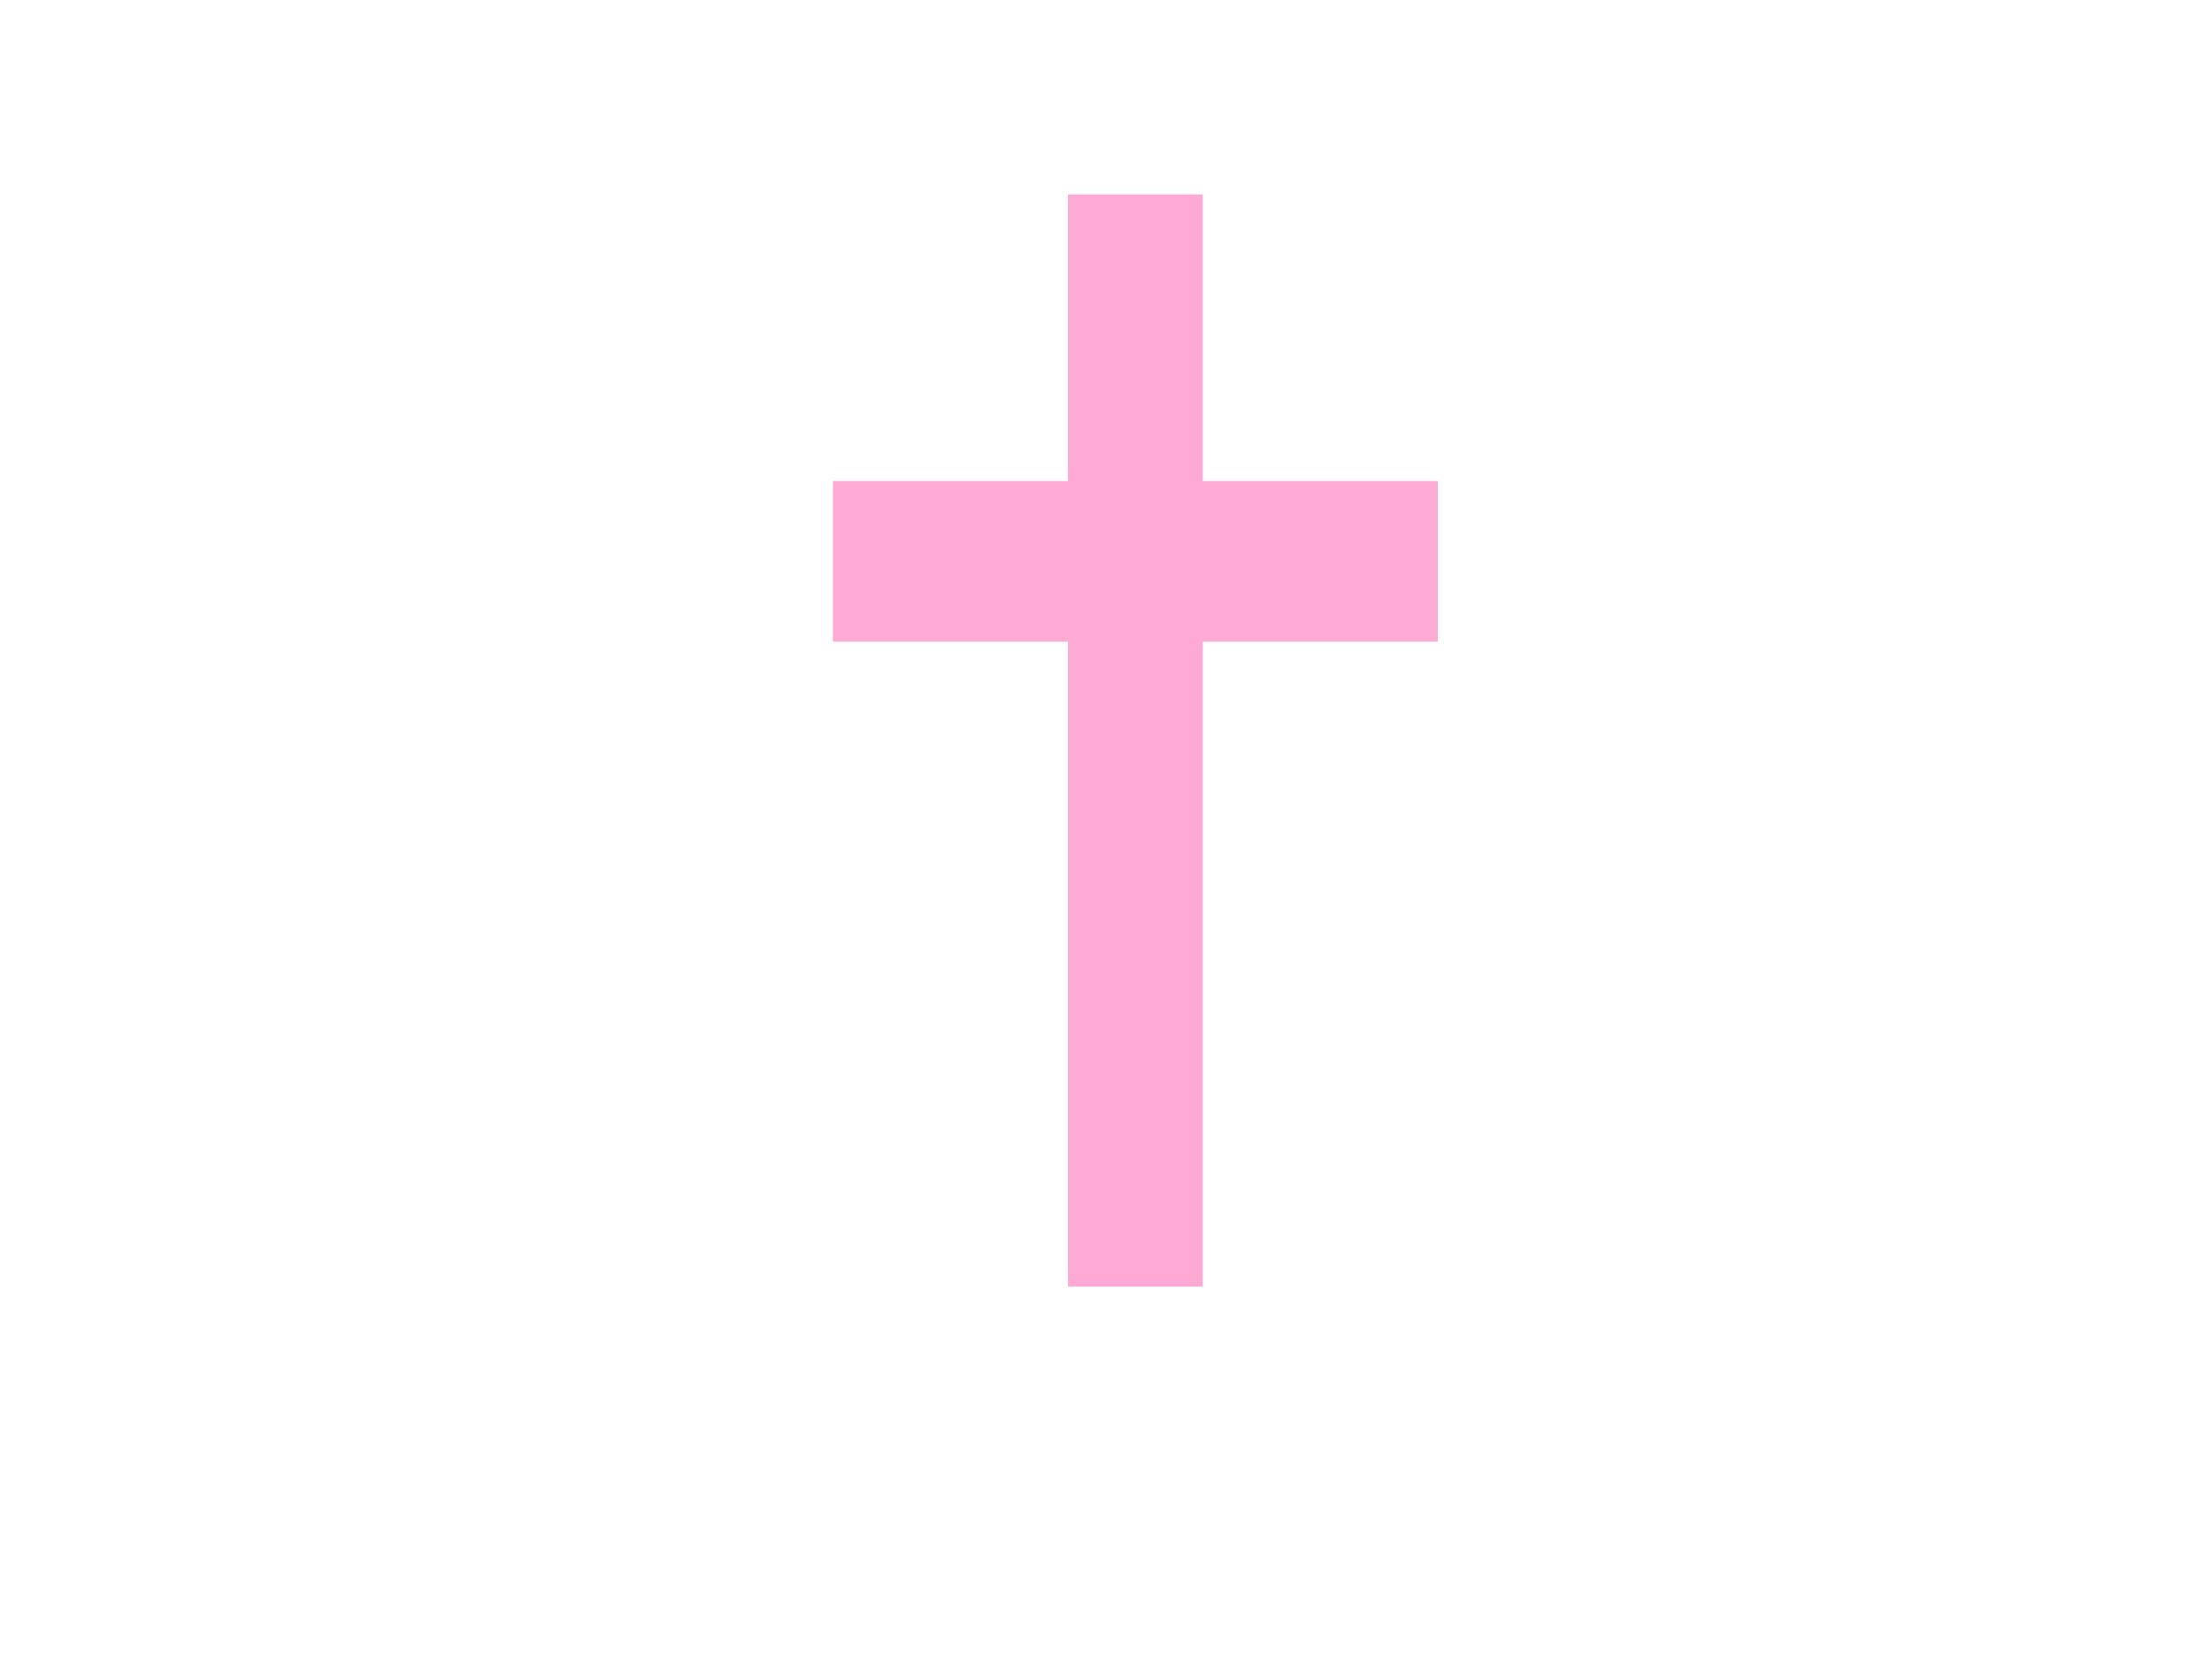 <?xml version="1.0"?><svg width="640" height="480" xmlns="http://www.w3.org/2000/svg">
 <g>
  <title>Layer 1</title>
  <g id="layer1">
   <path fill="#ffaad4" stroke="#ffaad4" stroke-width="5" stroke-miterlimit="4" id="rect1061" d="m311.5,58.75l0,82.933l-68,0l0,41.467l68,0l0,186.6l34,0l0,-186.6l68,0l0,-41.467l-68,0l0,-82.933l-34,0z"/>
   <rect fill="#ffaad4" stroke="#ffaad4" stroke-width="5" stroke-miterlimit="4" y="315.098" x="23.941" width="2.823" id="rect2304" height="0"/>
  </g>
 </g>
</svg>
